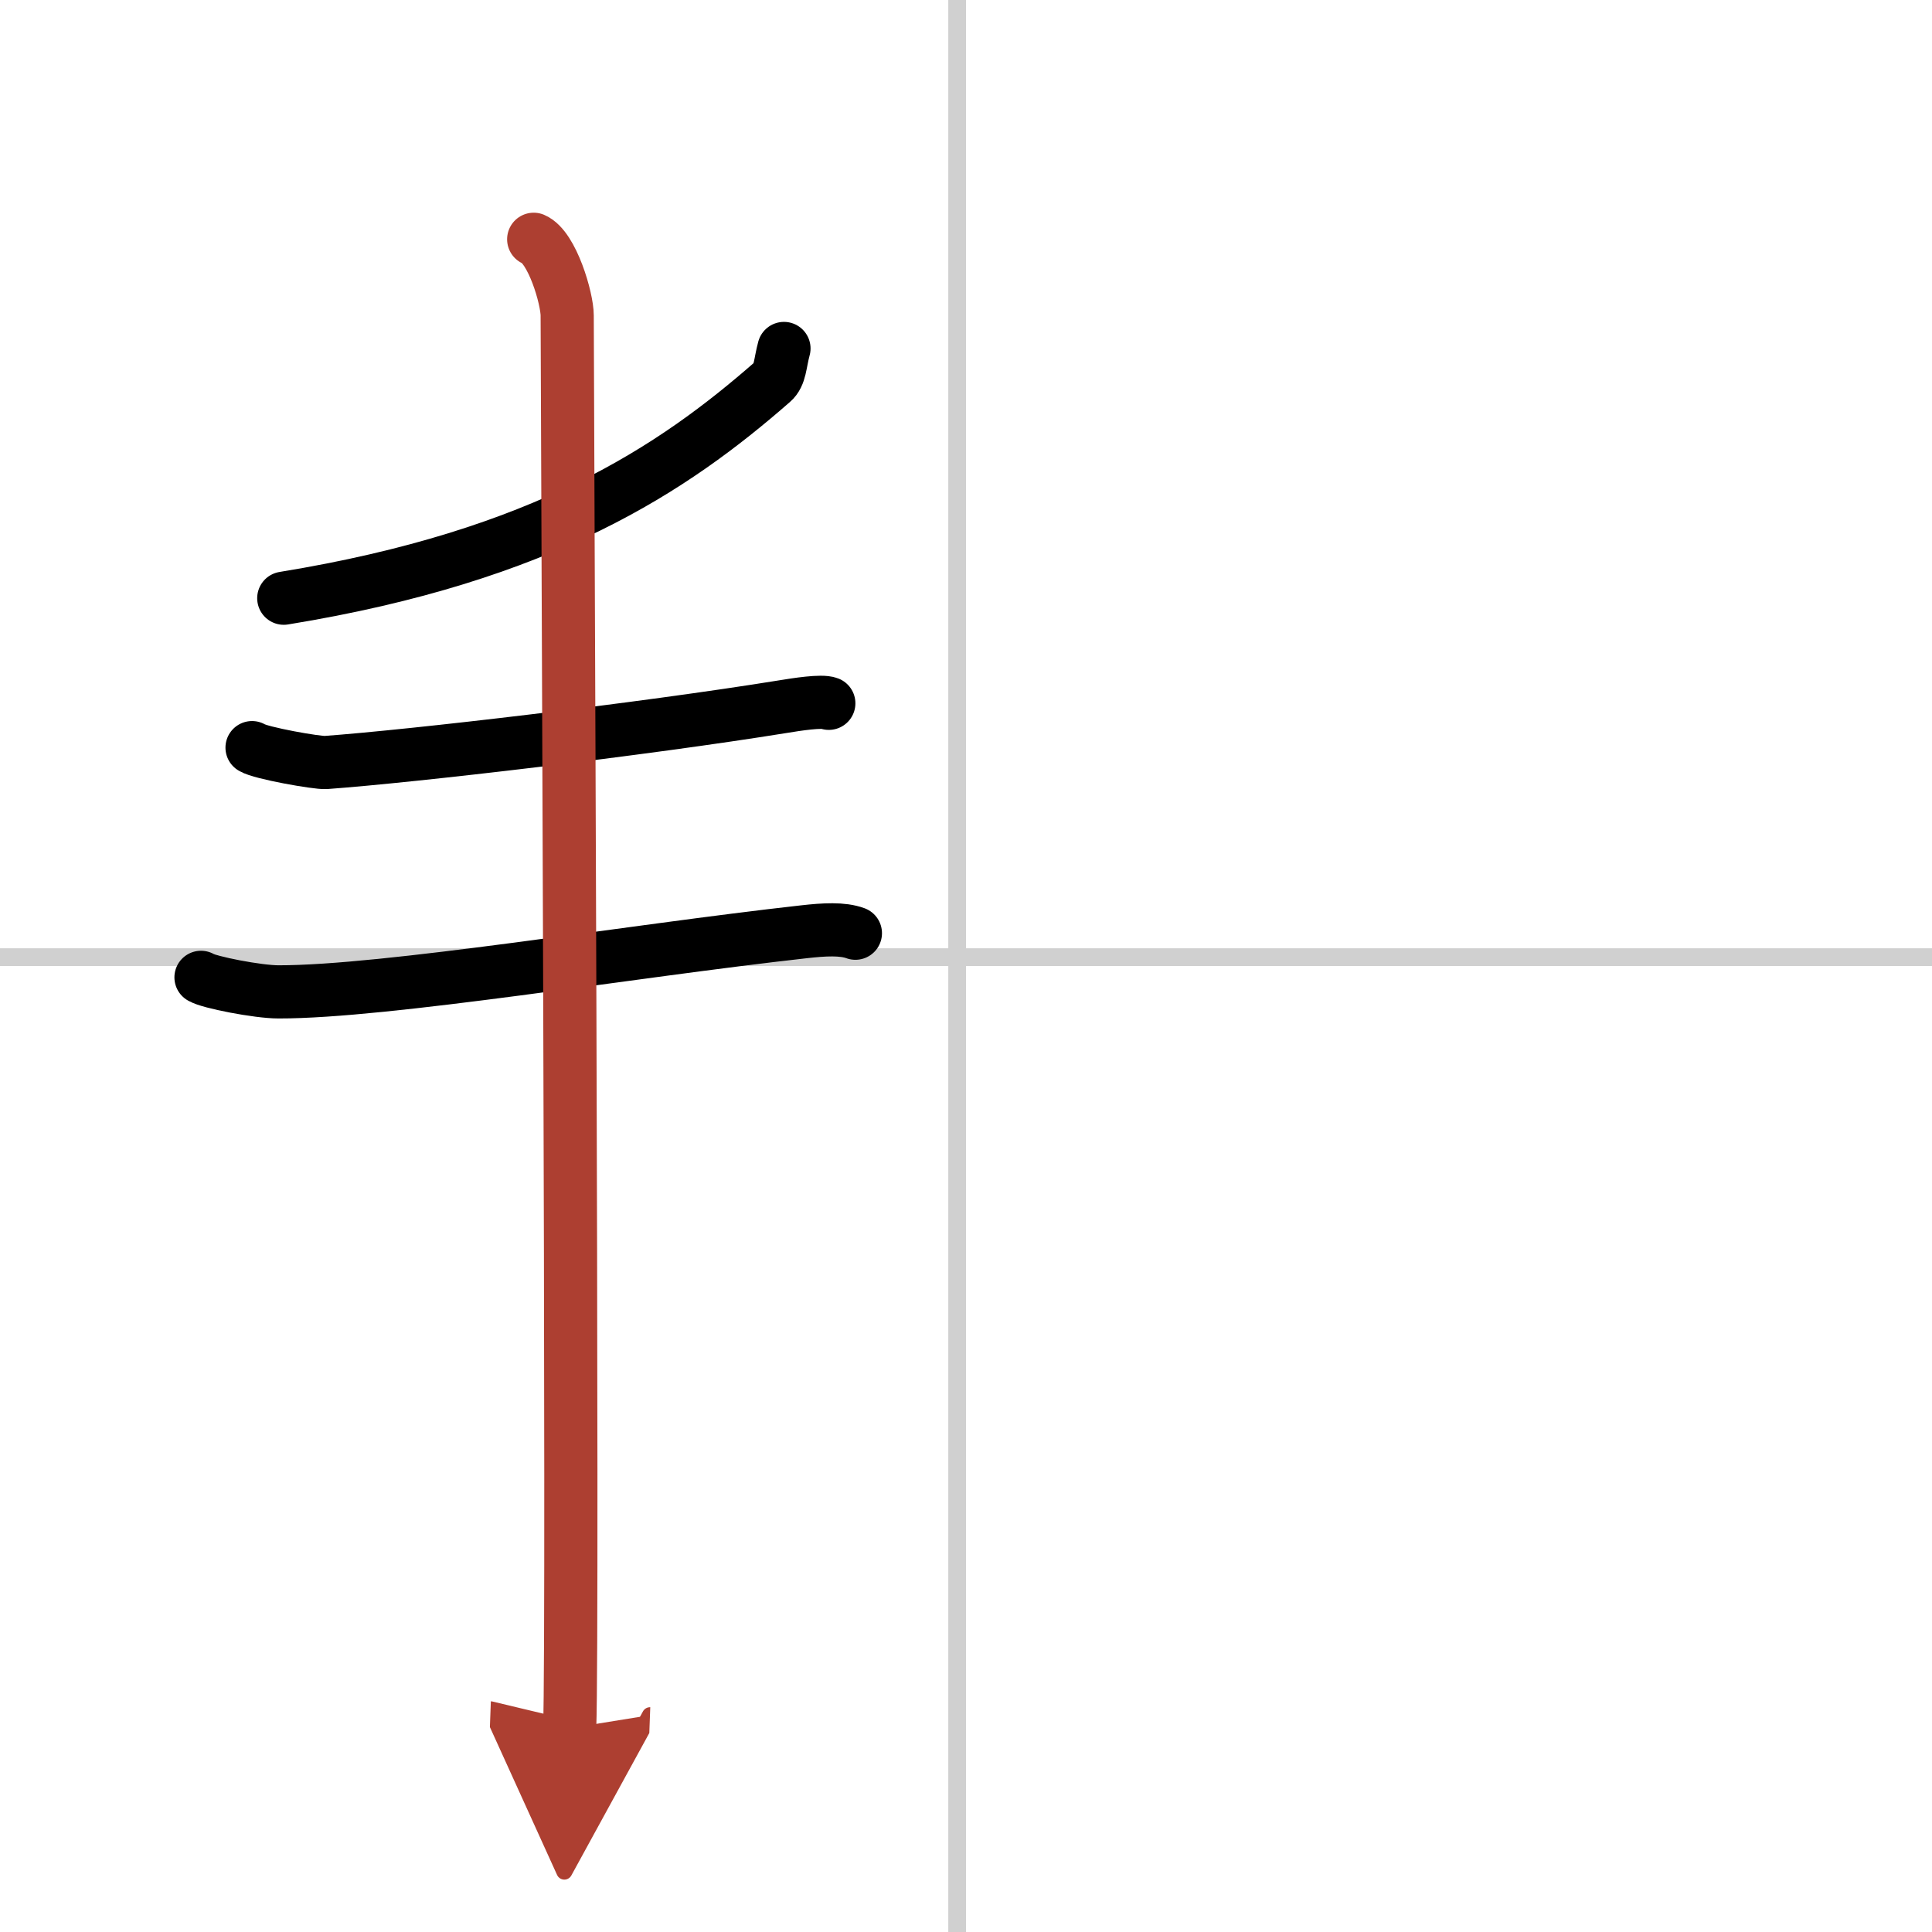 <svg width="400" height="400" viewBox="0 0 109 109" xmlns="http://www.w3.org/2000/svg"><defs><marker id="a" markerWidth="4" orient="auto" refX="1" refY="5" viewBox="0 0 10 10"><polyline points="0 0 10 5 0 10 1 5" fill="#ad3f31" stroke="#ad3f31"/></marker></defs><g fill="none" stroke="#000" stroke-linecap="round" stroke-linejoin="round" stroke-width="3"><rect width="100%" height="100%" fill="#fff" stroke="#fff"/><line x1="54" x2="54" y2="109" stroke="#d0d0d0" stroke-width="1"/><line x2="109" y1="54" y2="54" stroke="#d0d0d0" stroke-width="1"/><path d="m44.23 19.66c-0.23 0.84-0.2 1.5-0.65 1.89-5.58 4.88-12.89 9.81-27.57 12.2"/><path d="m14.22 42.18c0.48 0.31 3.67 0.87 4.15 0.84 4.95-0.36 17.94-1.88 25.79-3.15 0.79-0.13 2.2-0.35 2.6-0.19"/><path d="m11.34 55.14c0.44 0.28 3.21 0.82 4.37 0.82 6.05 0.01 19.79-2.29 29.64-3.39 1.15-0.13 2.18-0.19 2.91 0.08"/><path d="m30.11 13.5c1.05 0.45 1.89 3.35 1.89 4.3 0 3.62 0.35 74.05 0.14 79.7" marker-end="url(#a)" stroke="#ad3f31"/></g></svg>
